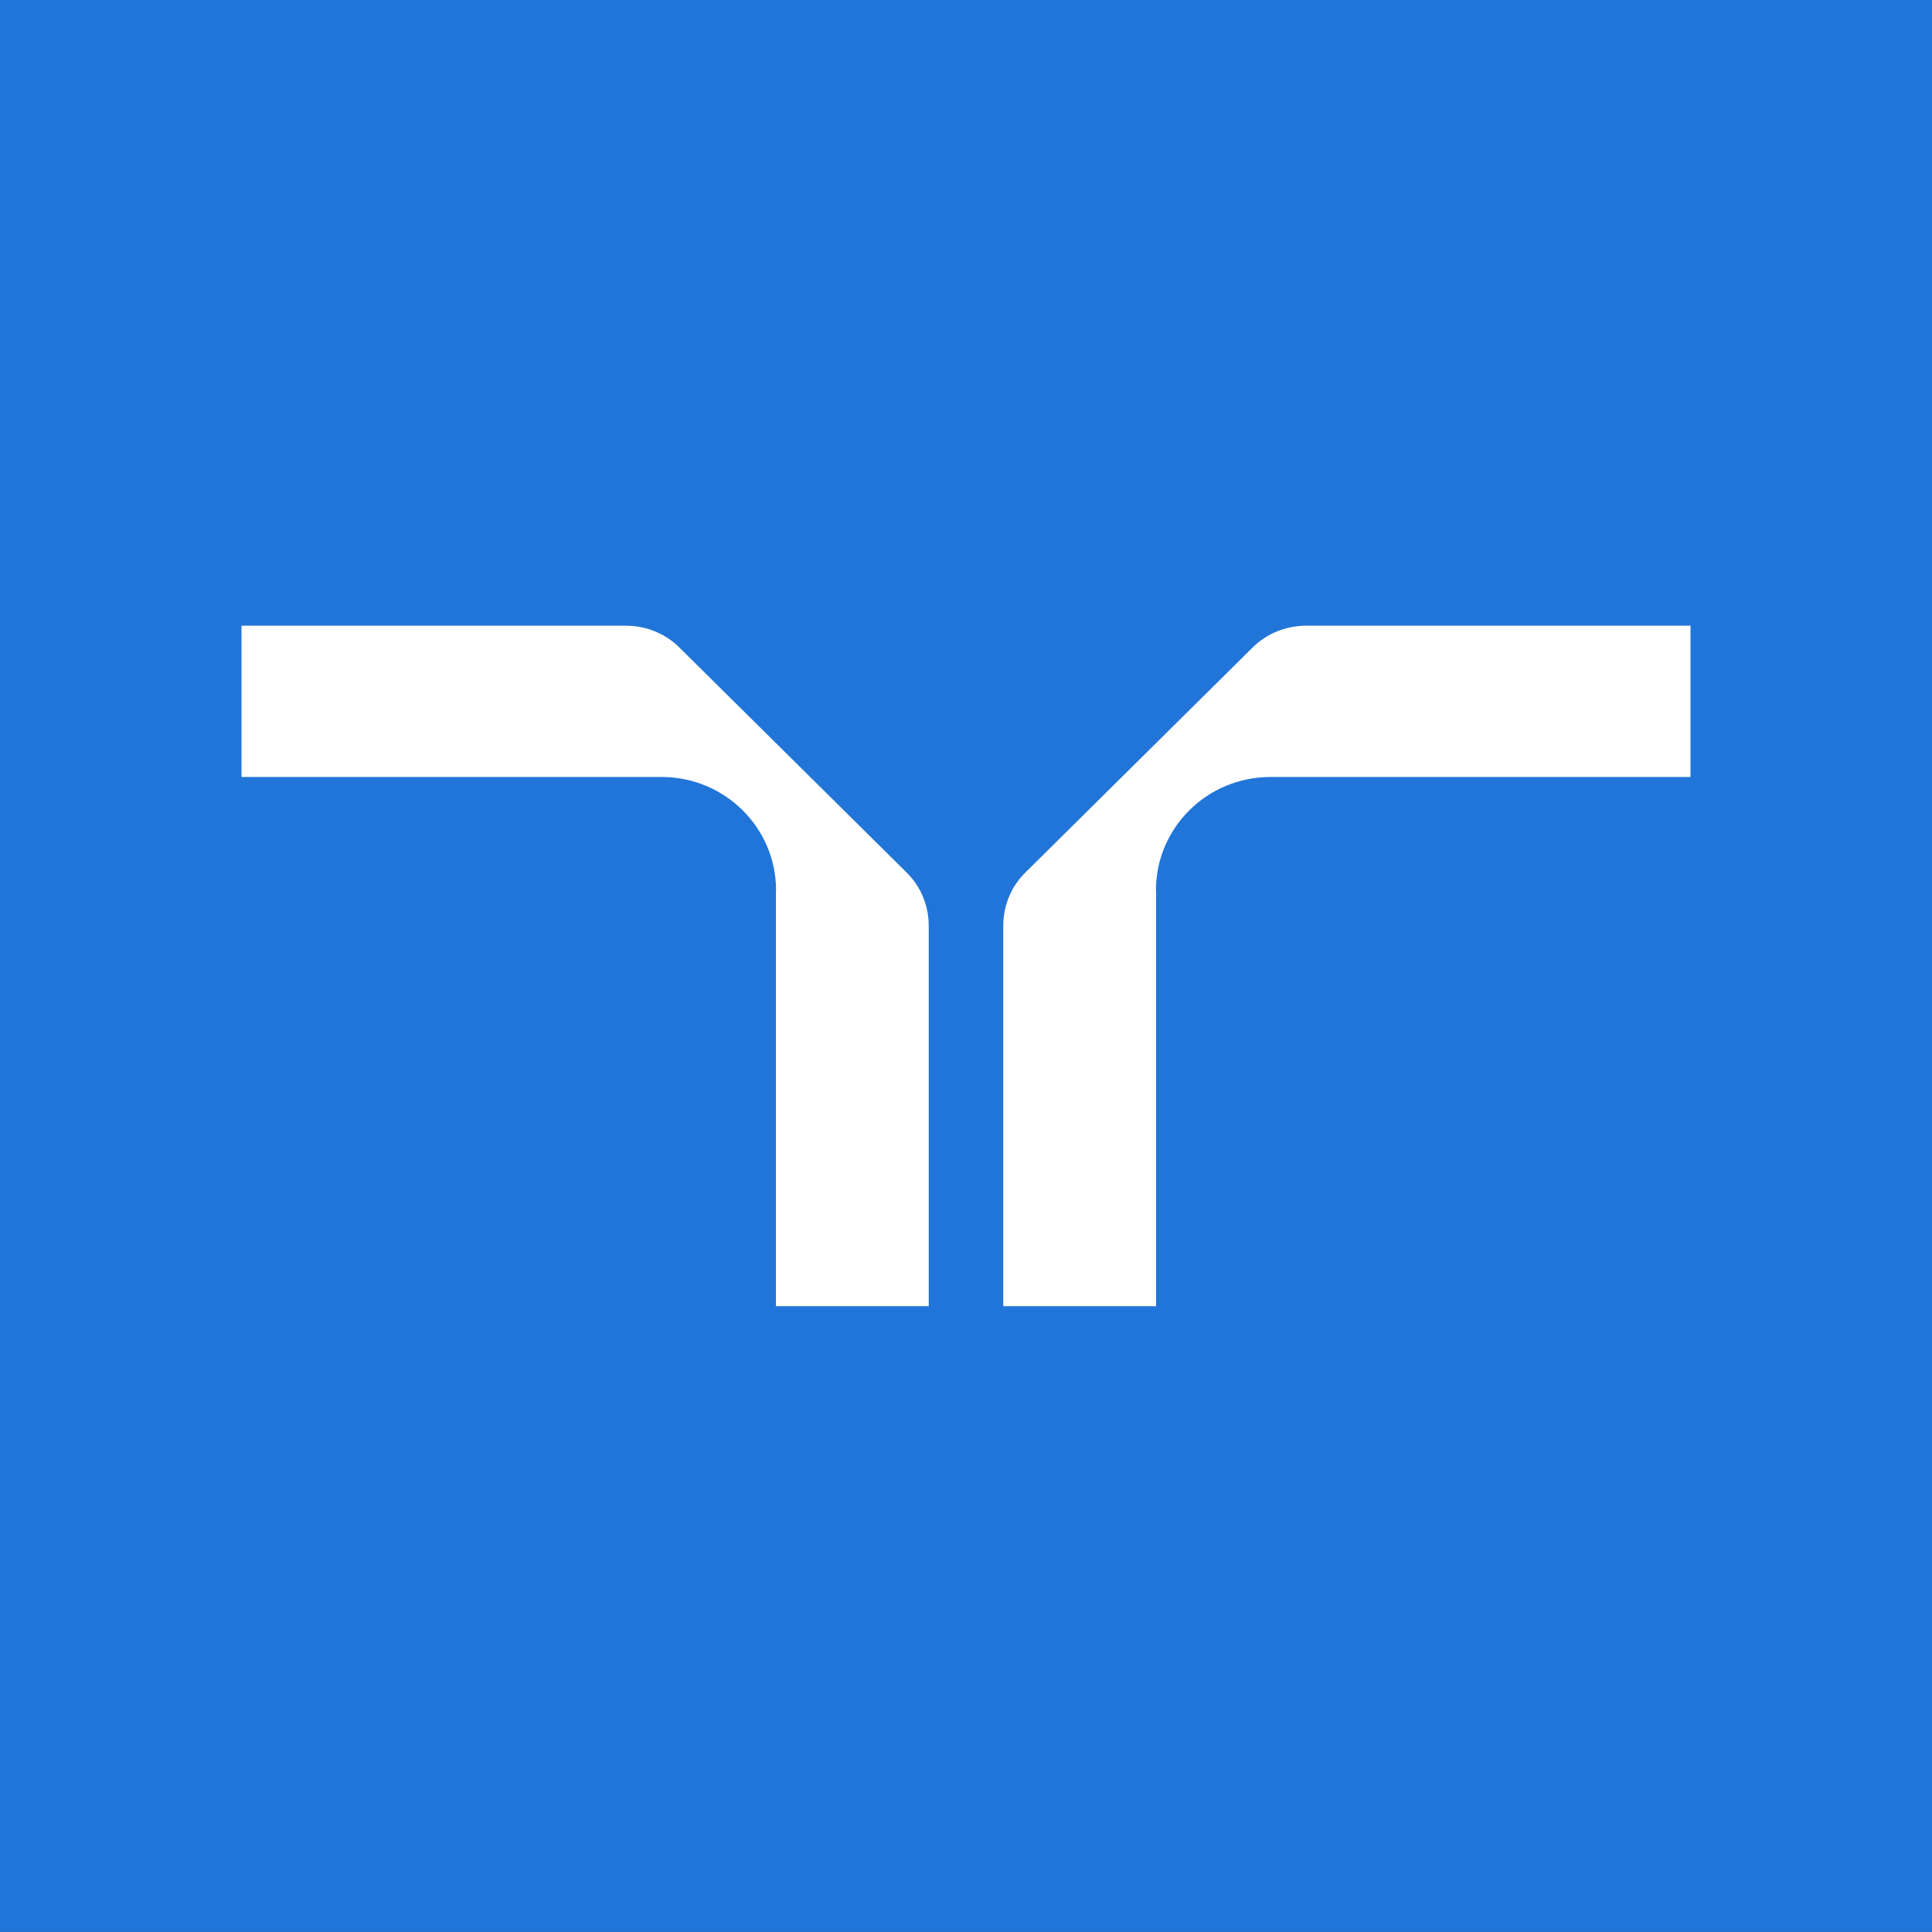 <svg width="128" height="128" viewBox="0 0 128 128" fill="none" xmlns="http://www.w3.org/2000/svg">
<rect x="0" y="0" width="128" height="128" fill="#333333" stroke="none"/>
<rect width="128" height="128" transform="translate(0 -0.005)" fill="#2175D9"/>
<path d="M51.417 58.993C51.417 54.838 48.023 51.477 43.827 51.477H16V41.453H41.442C42.857 41.453 44.134 42.011 45.044 42.932L60.037 57.778C60.967 58.679 61.531 59.943 61.531 61.344V86.538H51.407V58.983L51.417 58.993ZM76.583 58.993C76.583 54.838 79.977 51.477 84.173 51.477H112V41.453H86.558C85.143 41.453 83.866 42.011 82.956 42.932L67.963 57.778C67.033 58.679 66.469 59.943 66.469 61.344V86.538H76.593V58.983L76.583 58.993Z" fill="white"/>
</svg>

